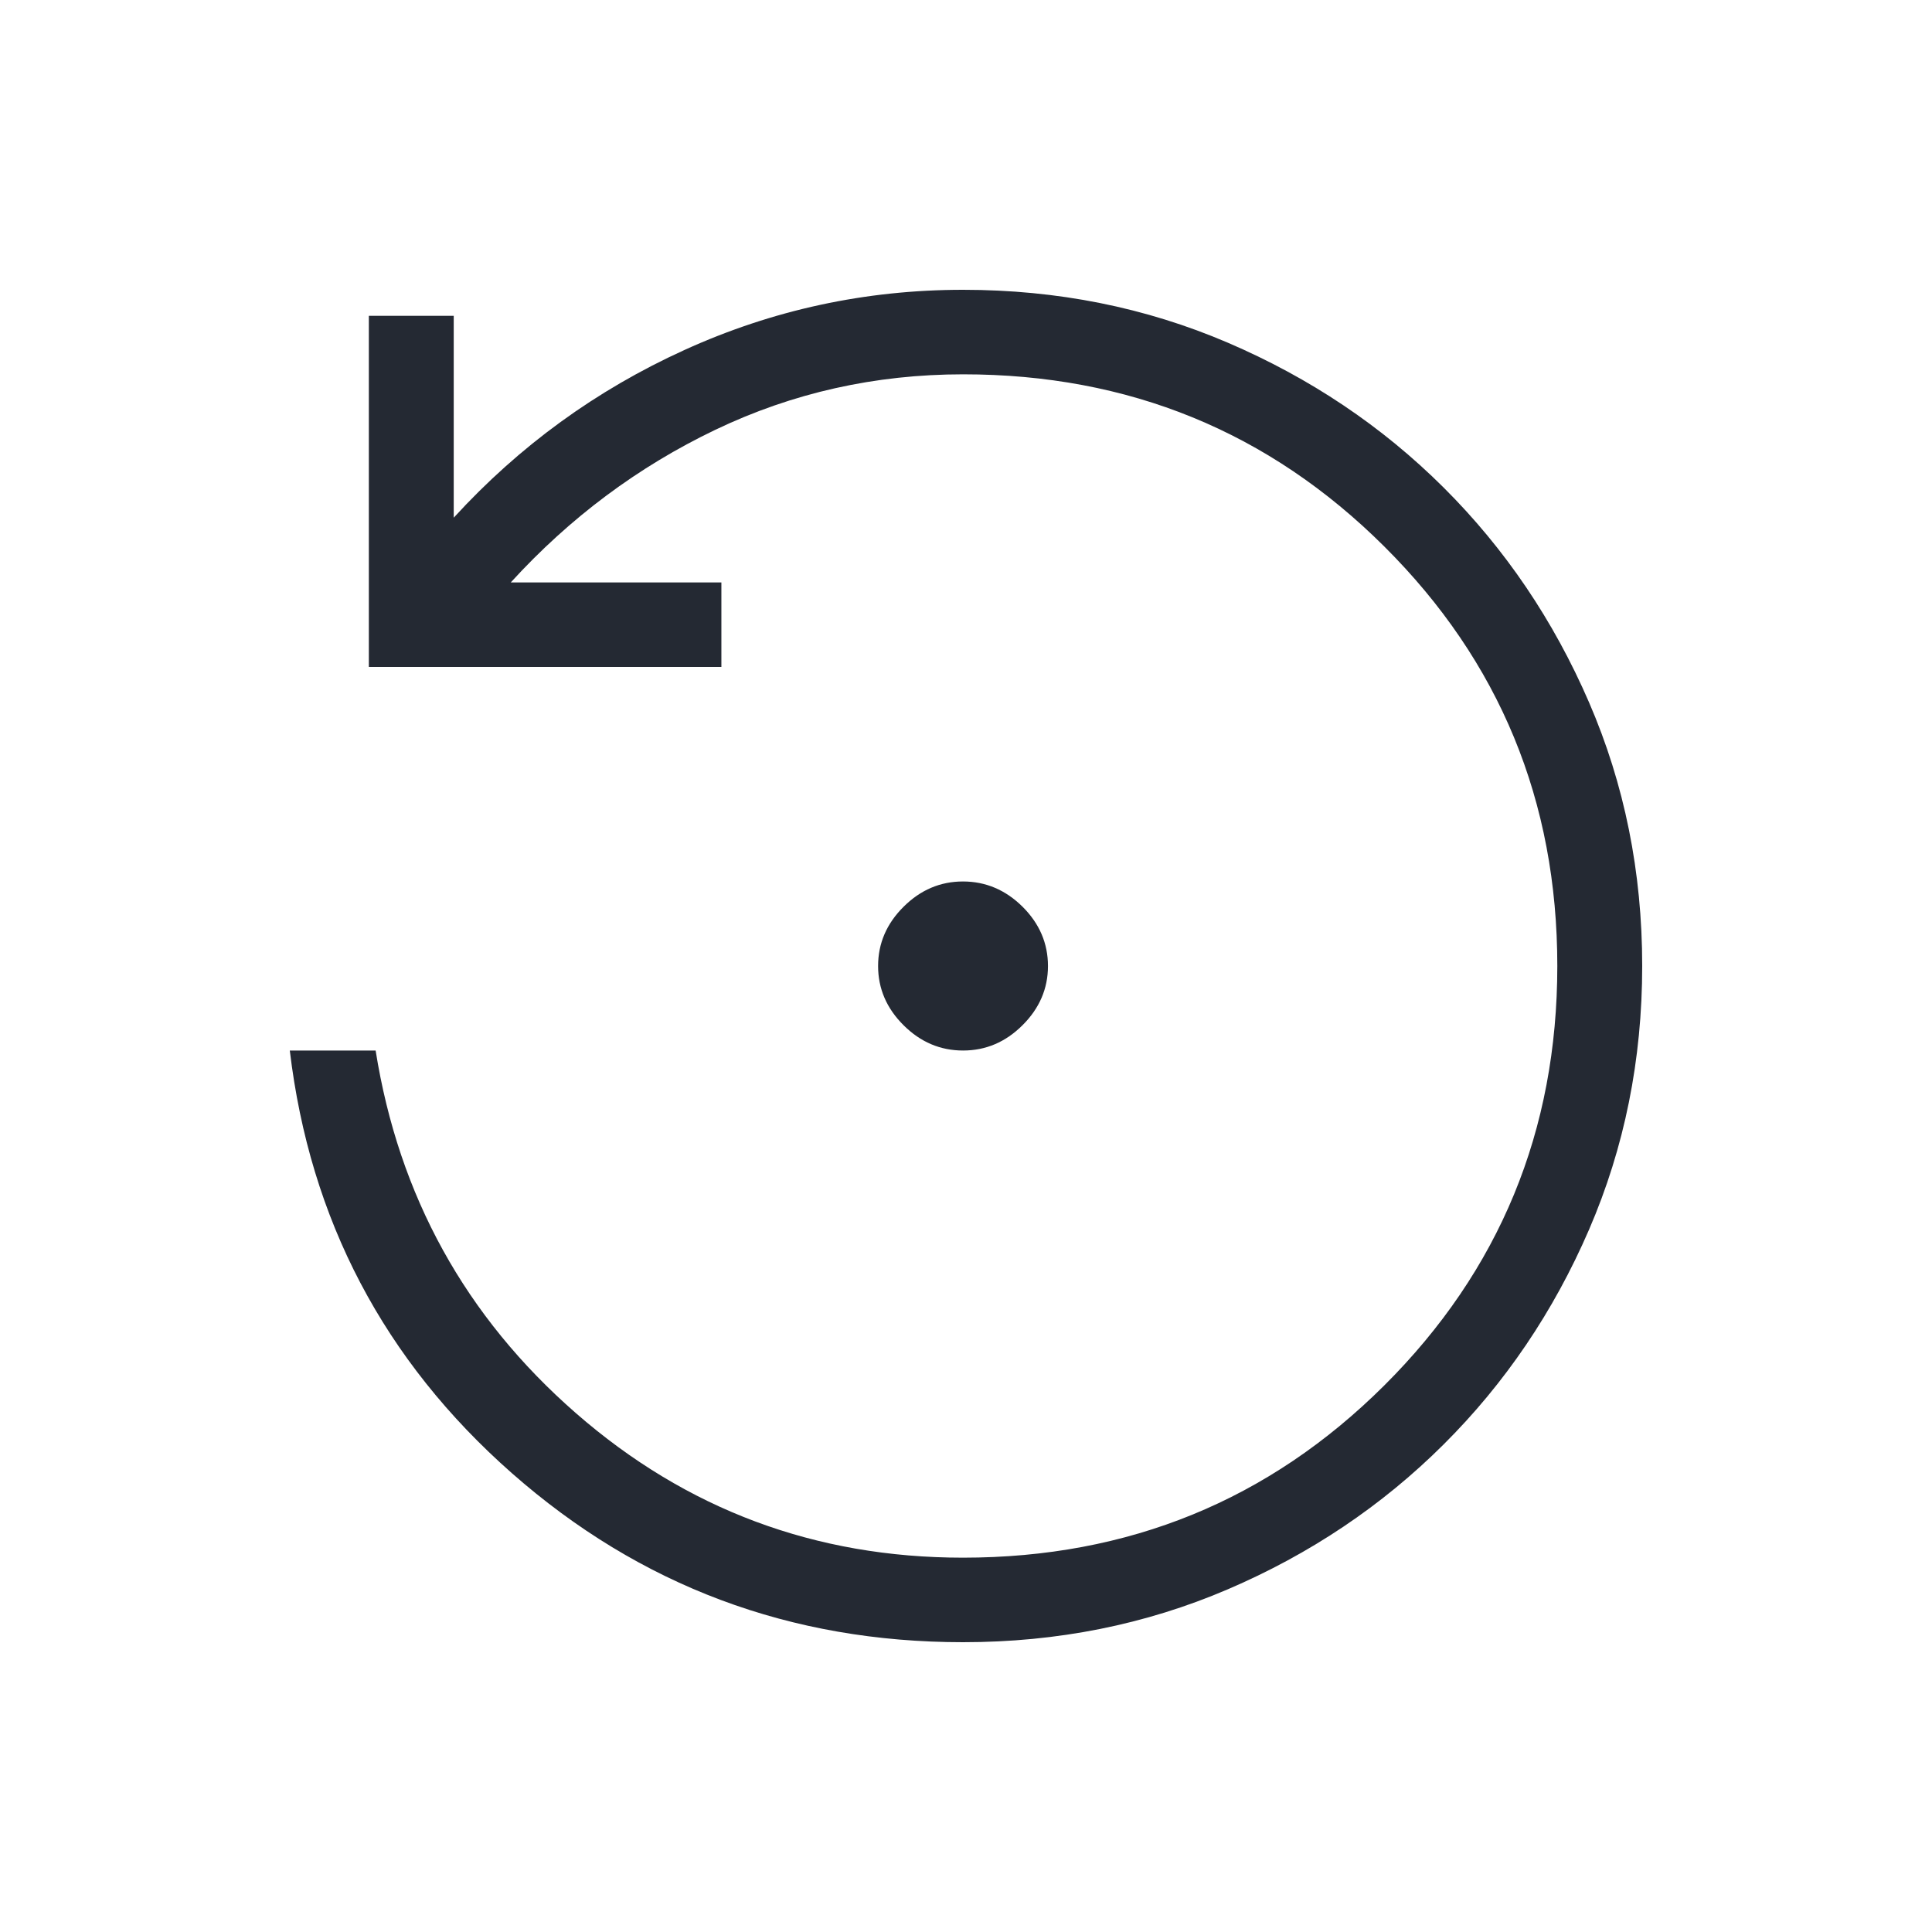 <?xml version="1.0" encoding="UTF-8"?>
<svg xmlns="http://www.w3.org/2000/svg" width="80" height="80" viewBox="0 0 80 80" fill="none">
  <path d="M39.879 43.5C38.937 43.5 38.115 43.151 37.415 42.453C36.712 41.754 36.36 40.936 36.36 40C36.36 39.064 36.712 38.246 37.415 37.547C38.115 36.849 38.935 36.5 39.875 36.5C40.815 36.5 41.638 36.849 42.343 37.547C43.044 38.246 43.394 39.064 43.394 40C43.394 40.936 43.042 41.754 42.339 42.453C41.639 43.151 40.818 43.5 39.879 43.5ZM39.879 68C32.727 68 26.5 65.668 21.199 61.004C15.901 56.337 12.834 50.502 12 43.5H15.554C16.51 49.52 19.274 54.525 23.846 58.515C28.418 62.505 33.761 64.5 39.875 64.5C46.732 64.5 52.547 62.122 57.321 57.367C62.094 52.612 64.483 46.823 64.485 40C64.485 33.175 62.097 27.385 57.321 22.63C52.545 17.874 46.731 15.498 39.879 15.5C36.242 15.5 32.823 16.265 29.622 17.796C26.423 19.327 23.599 21.434 21.15 24.117H29.871V27.617H15.273V13.078H18.788V21.436C21.506 18.466 24.691 16.151 28.342 14.492C31.993 12.831 35.839 12 39.879 12C43.781 12 47.435 12.73 50.843 14.191C54.25 15.652 57.227 17.65 59.775 20.186C62.322 22.723 64.33 25.689 65.799 29.084C67.266 32.474 68 36.111 68 39.996C68 43.879 67.266 47.519 65.799 50.916C64.332 54.309 62.324 57.275 59.775 59.813C57.227 62.35 54.25 64.348 50.843 65.809C47.435 67.27 43.783 68 39.879 68Z" fill="#242933"></path>
</svg>

